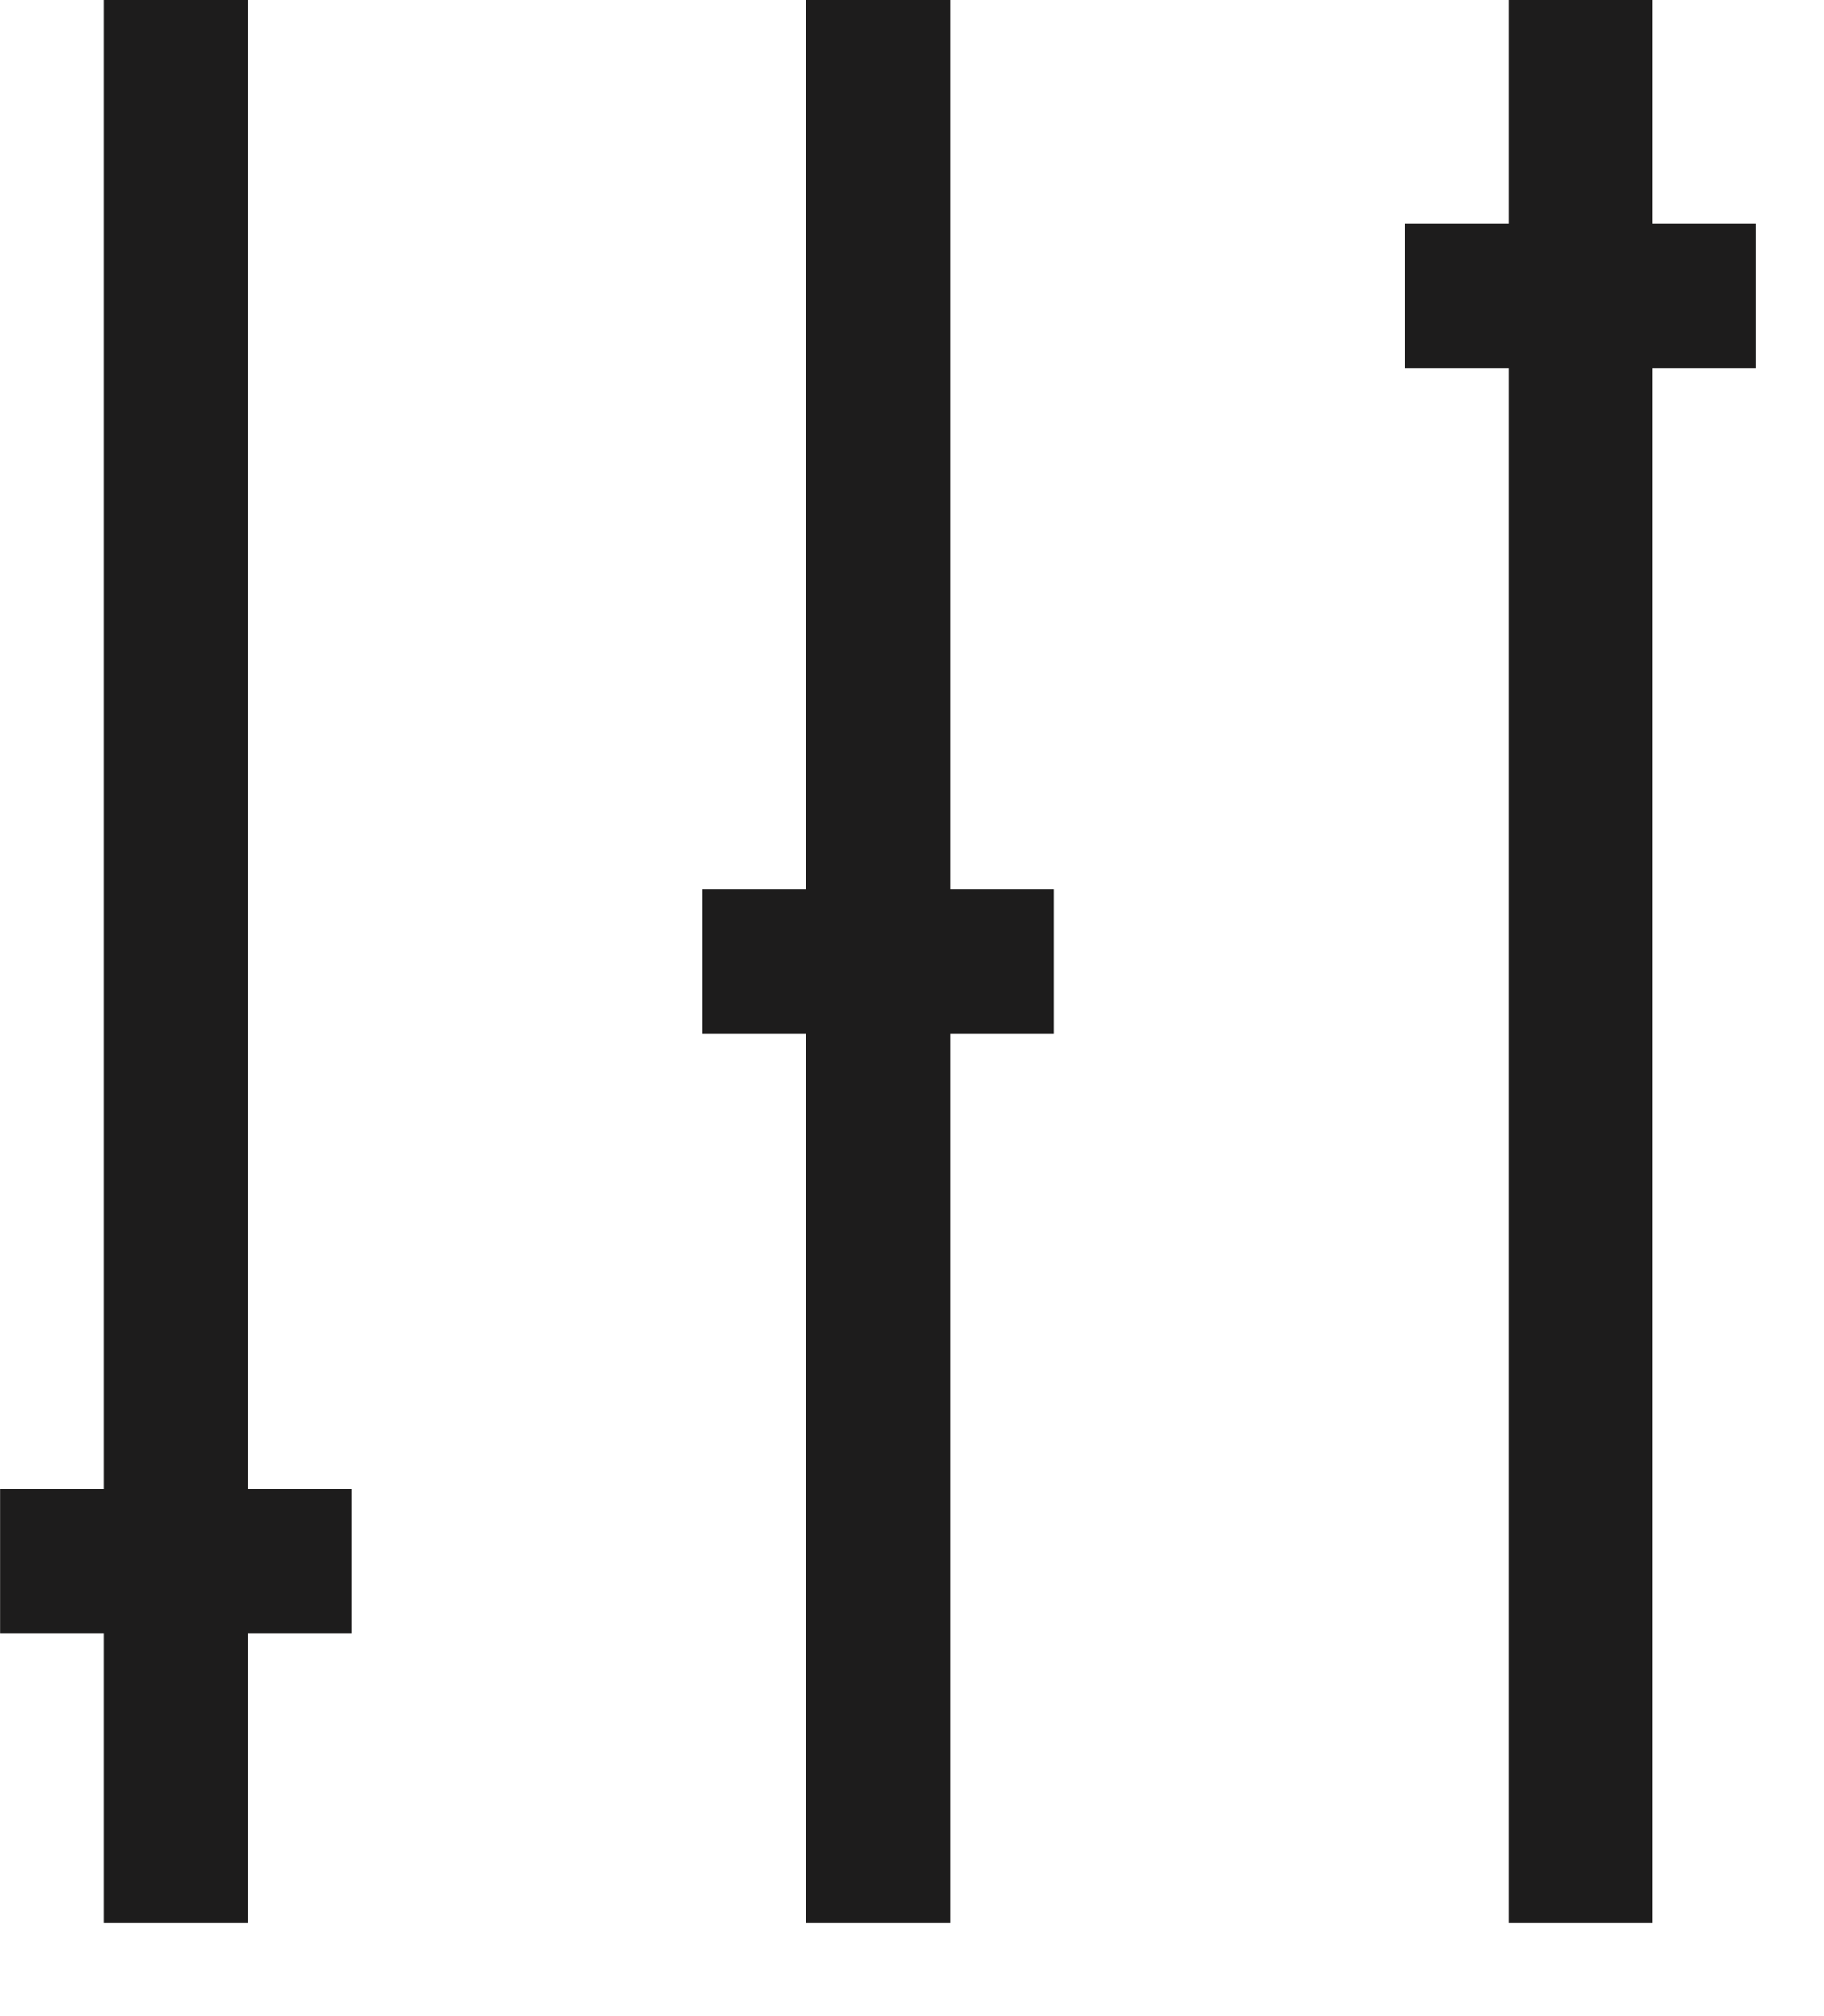 <?xml version="1.0" encoding="UTF-8"?>
<svg xmlns="http://www.w3.org/2000/svg" width="19" height="21" viewBox="0 0 19 21" fill="none">
  <path fill-rule="evenodd" clip-rule="evenodd" d="M1.832 0L1.832 20.032L1.832 0Z" fill="#1D1C1C"></path>
  <path d="M1.832 0L1.832 20.032" stroke="#1D1C1C" stroke-width="1.5"></path>
  <path fill-rule="evenodd" clip-rule="evenodd" d="M9.148 0L9.148 20.032L9.148 0Z" fill="#1D1C1C"></path>
  <path d="M9.148 0L9.148 20.032" stroke="#1D1C1C" stroke-width="1.5"></path>
  <path fill-rule="evenodd" clip-rule="evenodd" d="M16.464 0L16.464 20.032L16.464 0Z" fill="#1D1C1C"></path>
  <path d="M16.464 0L16.464 20.032" stroke="#1D1C1C" stroke-width="1.5"></path>
  <path fill-rule="evenodd" clip-rule="evenodd" d="M7.318 10.016H10.977H7.318Z" fill="#1D1C1C"></path>
  <path d="M7.318 10.016H10.977" stroke="#1D1C1C" stroke-width="1.5"></path>
  <path fill-rule="evenodd" clip-rule="evenodd" d="M14.635 3.082L18.293 3.082L14.635 3.082Z" fill="#1D1C1C"></path>
  <path d="M14.635 3.082L18.293 3.082" stroke="#1D1C1C" stroke-width="1.5"></path>
  <path fill-rule="evenodd" clip-rule="evenodd" d="M0.001 16.262H3.66H0.001Z" fill="#1D1C1C"></path>
  <path d="M0.001 16.262H3.66" stroke="#1D1C1C" stroke-width="1.5"></path>
</svg>
